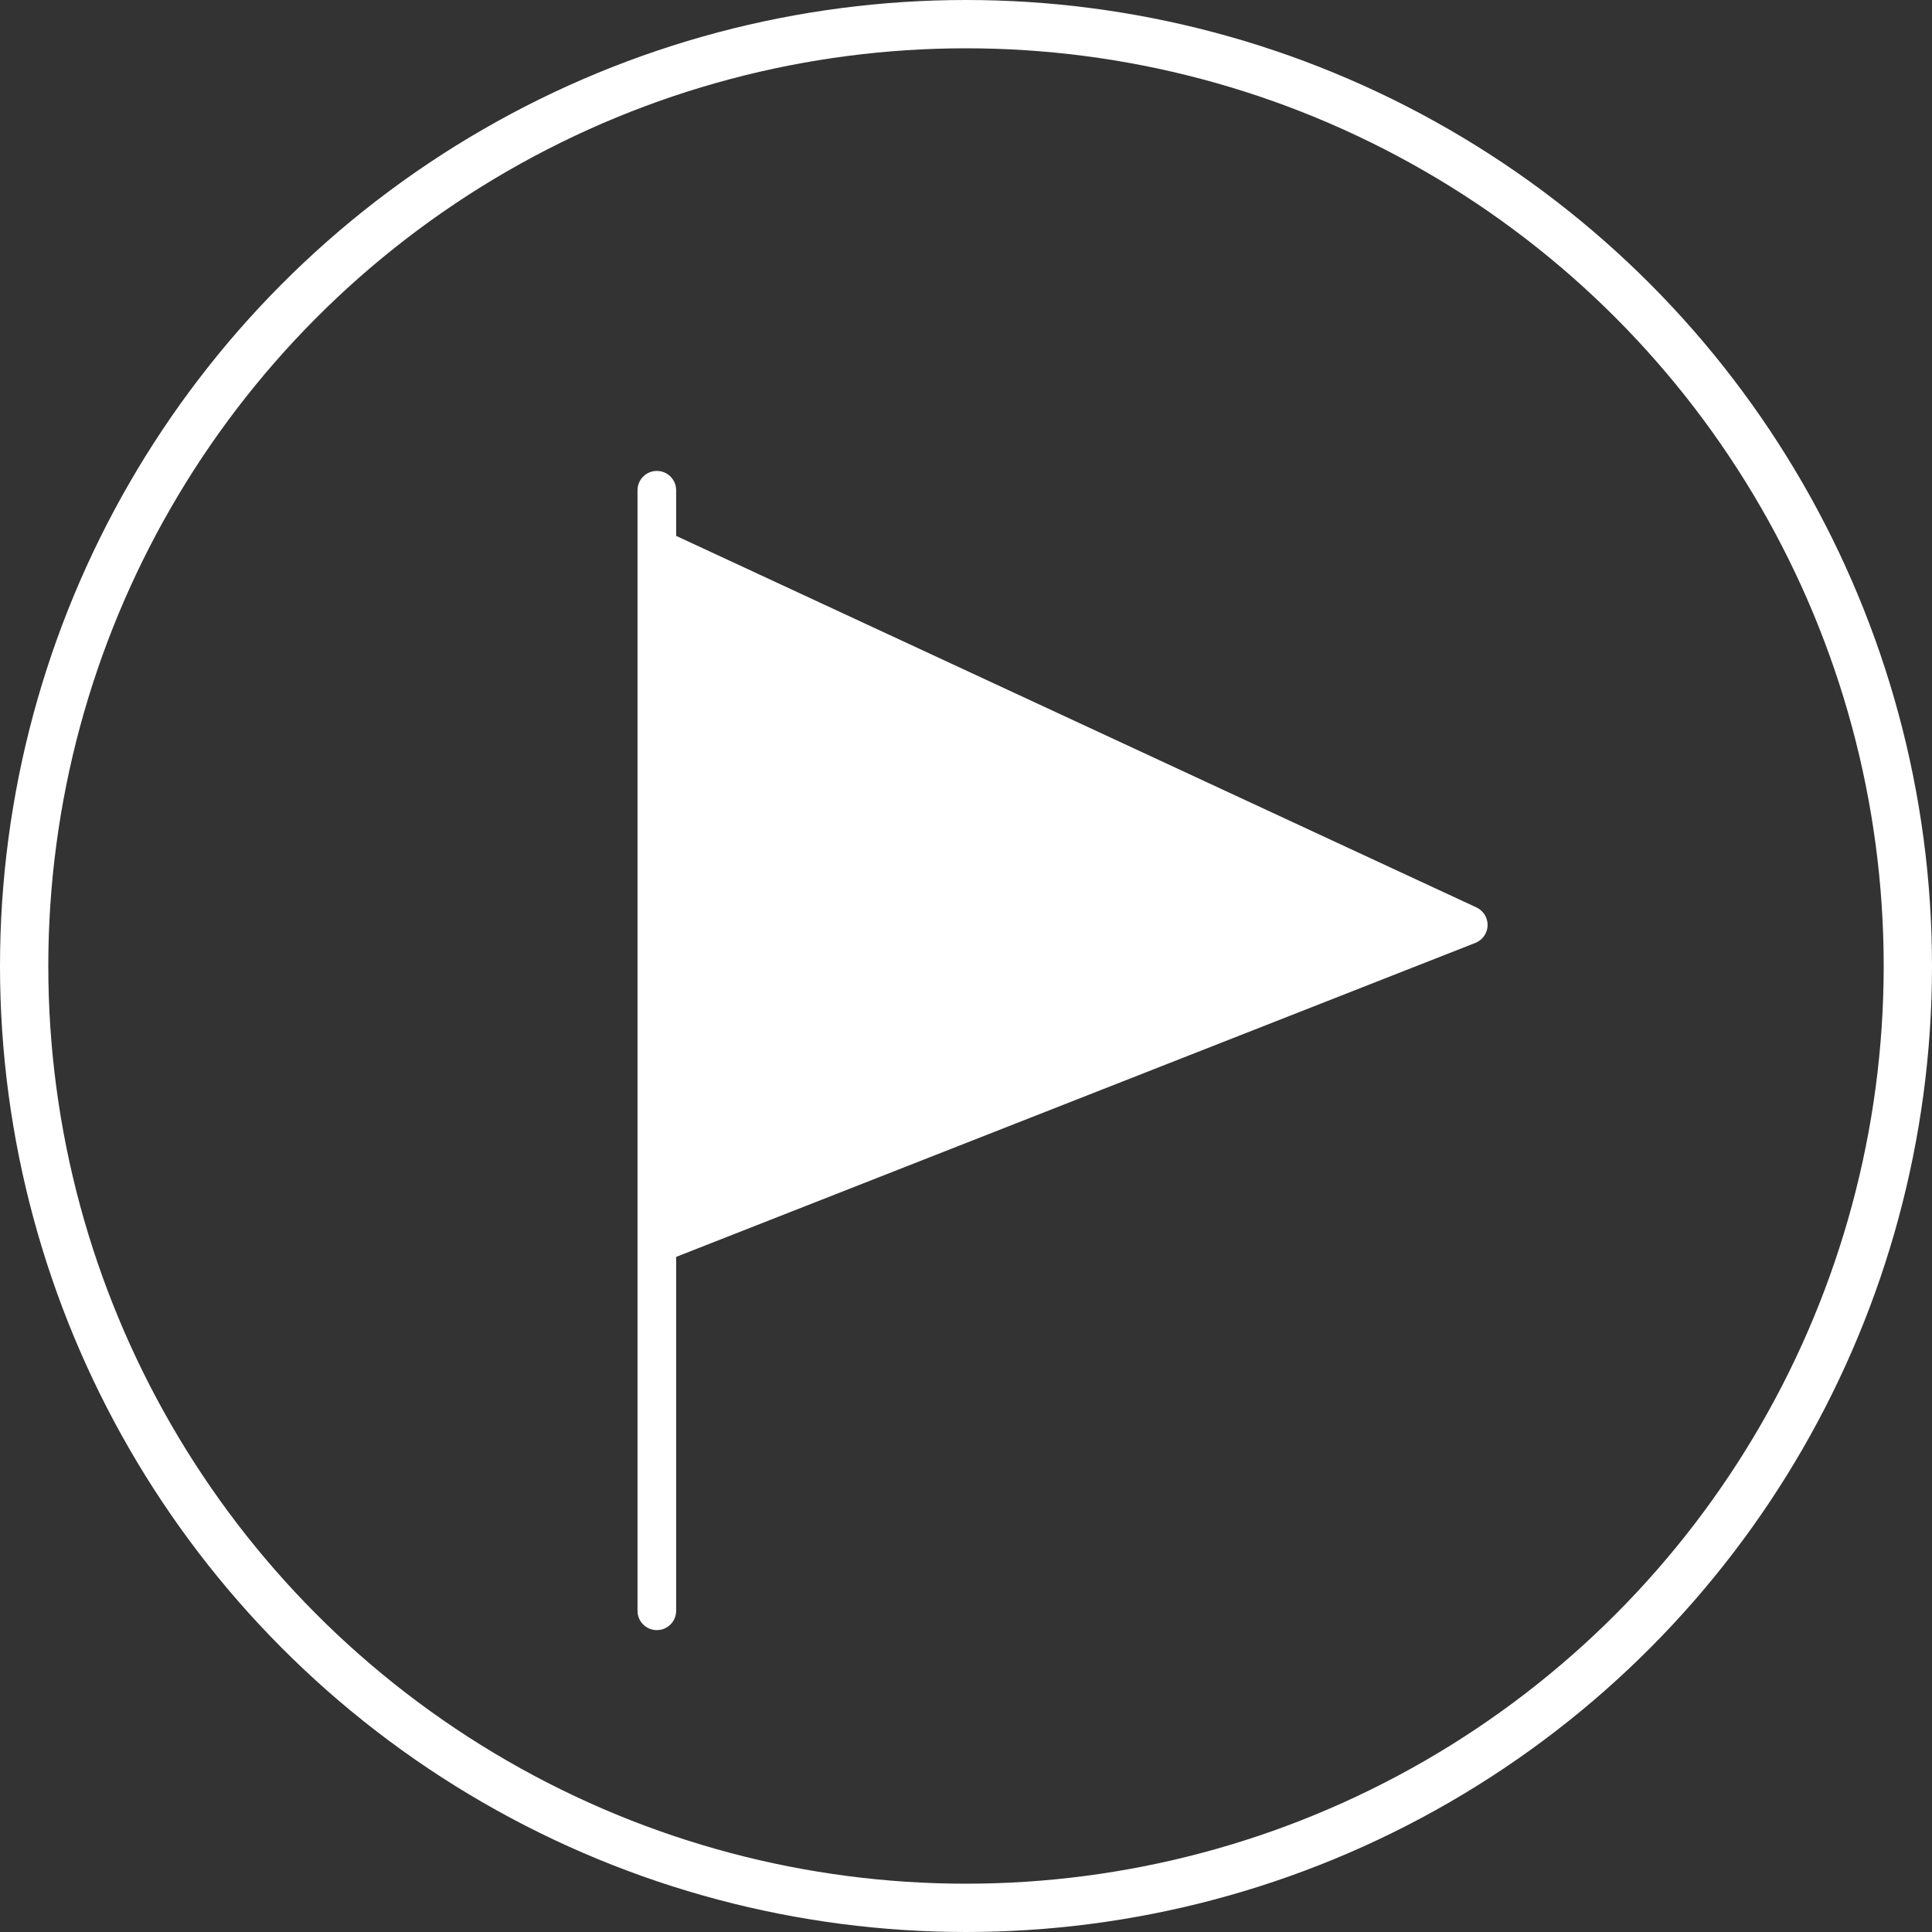 <svg width="80" height="80" viewBox="0 0 80 80" fill="none" xmlns="http://www.w3.org/2000/svg">
<rect x="0" y="0" width="80" height="80" fill="#333333" stroke="none"/>
<g clip-path="url(#clip0_1925_57498)">
<circle cx="40" cy="40" r="39" stroke="white" stroke-width="2"/>
<g clip-path="url(#clip1_1925_57498)">
<path d="M61.135 37.574L27.998 22.19V20.3C27.998 19.858 27.64 19.5 27.198 19.5C26.757 19.5 26.398 19.858 26.398 20.3V22.7V49.1V51.5V66.7C26.398 67.142 26.757 67.5 27.198 67.5C27.64 67.5 27.998 67.142 27.998 66.7V52.045L61.091 39.044C61.39 38.927 61.589 38.643 61.598 38.324C61.608 38.004 61.426 37.71 61.135 37.574Z" fill="white"/>
</g>
</g>
<defs>
<clipPath id="clip0_1925_57498">
<rect width="80" height="80" fill="white"/>
</clipPath>
<clipPath id="clip1_1925_57498">
<rect width="48" height="48" fill="white" transform="translate(20 19.5)"/>
</clipPath>
</defs>
</svg>
